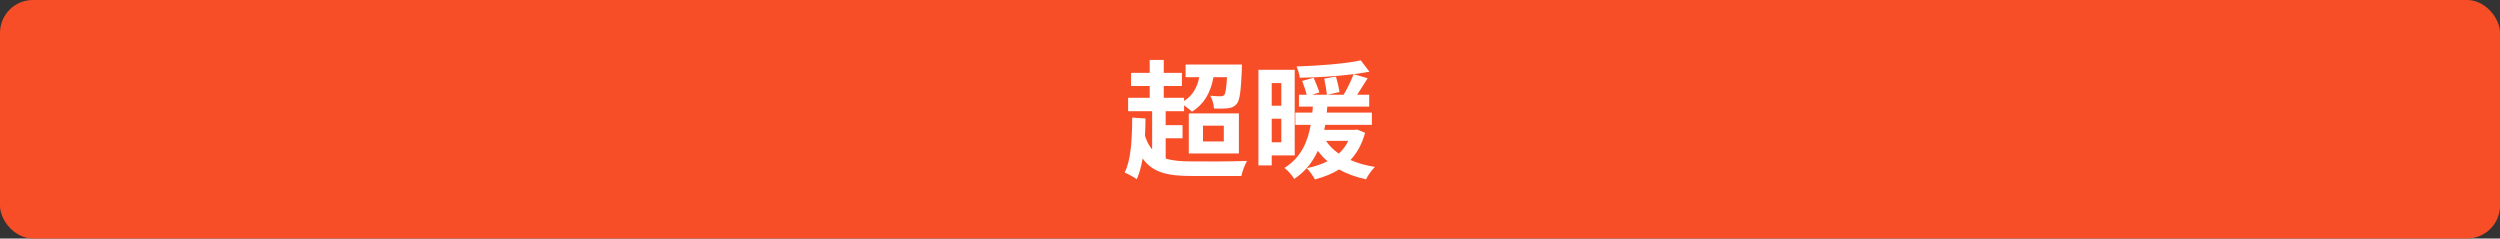 <svg data-name="レイヤー 2" xmlns="http://www.w3.org/2000/svg" width="587" height="56" viewBox="0 0 587 56"><rect x="0" y="0" width="587" height="56" fill="#333333" stroke="none"/><rect width="587" height="56" rx="7.72" ry="7.72" fill="#f74e28"/><path d="M273.7 37.21c1.62.54 3.66.69 6.12.69 2.28.03 10.29.03 12.99-.12-.51.84-1.11 2.46-1.35 3.54h-11.64c-5.58 0-9.15-.75-11.52-4.11-.33 1.86-.78 3.48-1.38 4.86-.6-.42-2.1-1.26-2.85-1.56 1.5-2.97 1.74-7.8 1.77-12.9l3.12.21c0 1.38-.06 2.76-.12 4.08.45 1.35.99 2.4 1.68 3.18v-8.97h-5.64v-3.15h5.07V20.2h-4.38v-3.09h4.38v-3.03h3.3v3.03h4.26v3.09h-4.26v2.76h4.77v.75c1.98-1.26 3.06-3.09 3.57-5.58h-3.21v-2.97h13.23s0 .81-.03 1.23c-.21 4.98-.48 7.17-1.2 8.01-.54.66-1.2.9-2.01 1.02-.75.09-1.98.12-3.33.06-.03-.93-.39-2.19-.87-3 1.05.12 1.98.12 2.43.12.36 0 .63-.06.87-.3.27-.39.48-1.5.63-4.17h-3.18c-.69 3.78-2.31 6.39-5.04 8.1-.39-.39-1.17-.99-1.86-1.5v1.38h-4.32v3.27h3.96v3.09h-3.96v4.74zm5.43-10.59h11.76v9.42h-11.76v-9.42zm3.33 6.6h4.89V29.5h-4.89v3.72zm16.14 3.27v2.34h-3.12V16.39H304v20.1h-5.4zm0-16.98v5.31h2.25v-5.31h-2.25zm2.25 13.89v-5.52h-2.25v5.52h2.25zm19.68-2.22c-.75 2.67-1.89 4.74-3.45 6.39 1.71.75 3.63 1.29 5.76 1.62-.75.69-1.65 2.01-2.1 2.91-2.37-.51-4.5-1.29-6.33-2.31-1.65 1.02-3.6 1.8-5.67 2.34-.36-.75-1.32-2.07-1.92-2.64 1.8-.36 3.45-.9 4.89-1.65-.87-.69-1.62-1.53-2.28-2.43-1.17 2.52-2.88 4.86-5.55 6.6-.48-.84-1.47-1.98-2.31-2.58 3.96-2.43 5.52-6.27 6.18-10.11h-3.6v-2.88h3.99c.03-.48.06-.96.12-1.41h-3.27v-2.79h1.83c-.24-.93-.69-2.25-1.08-3.24l2.7-.75c.48 1.11 1.08 2.55 1.35 3.45l-1.68.54h3.45c-.09-.99-.36-2.55-.63-3.78l2.76-.48c.33 1.17.69 2.7.84 3.63l-2.82.63h3.78c.84-1.41 1.8-3.36 2.34-4.83-3.99.51-8.61.78-12.63.84-.09-.78-.45-1.92-.78-2.64 5.28-.18 11.4-.63 15.09-1.44l2.04 2.67c-1.14.21-2.4.39-3.72.57l3.3.96c-.84 1.32-1.71 2.7-2.46 3.87h2.82v2.79h-9.84c-.03.48-.06.93-.12 1.41h10.59v2.88h-10.95c-.09.39-.15.78-.24 1.17h7.11l.57-.09 1.92.78zm-9.18 1.89c.75 1.14 1.74 2.13 3 3 .9-.84 1.68-1.83 2.22-3h-5.22z" fill="#fff"/></svg>